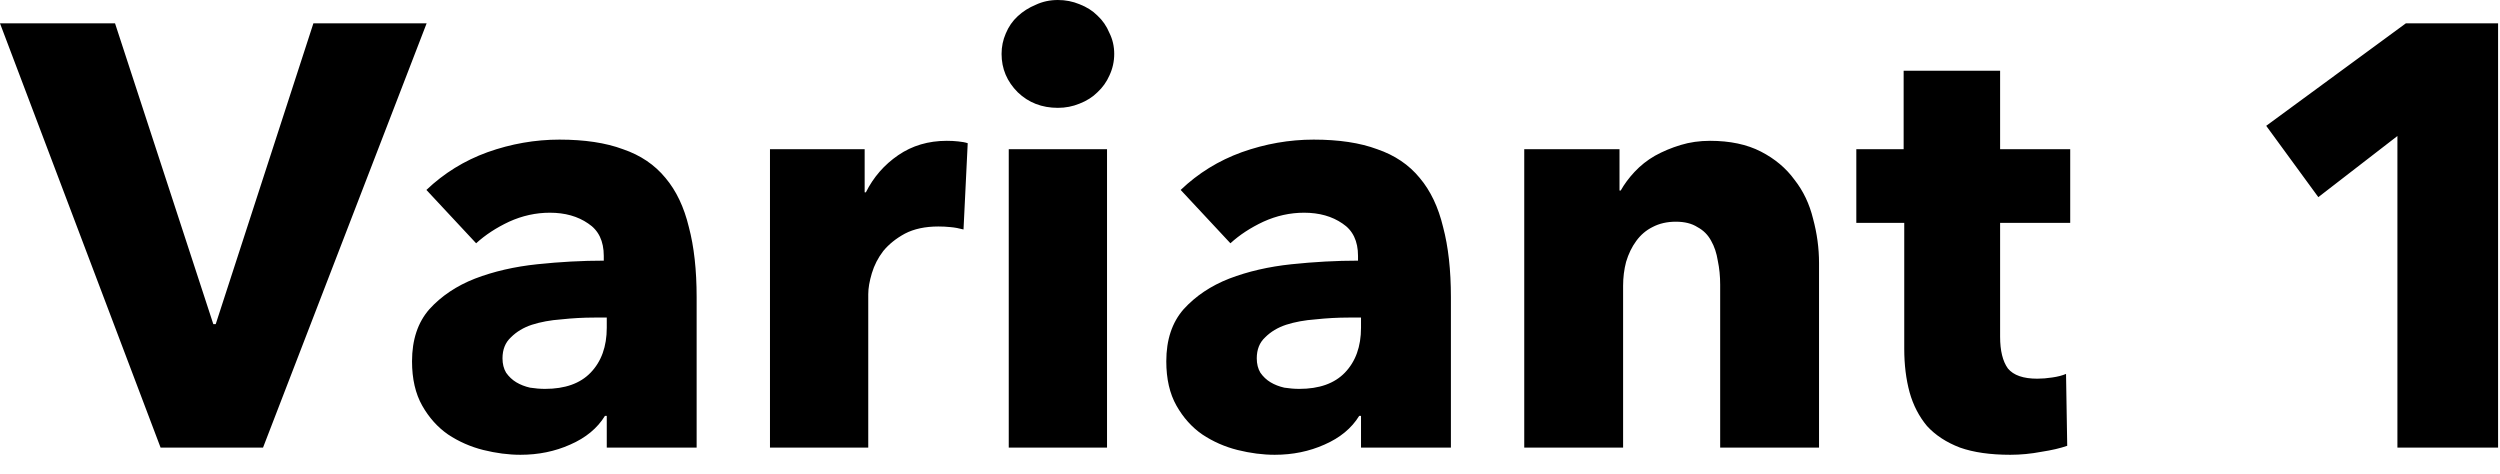 <?xml version="1.0" encoding="utf-8"?>
<svg xmlns="http://www.w3.org/2000/svg" fill="none" height="100%" overflow="visible" preserveAspectRatio="none" style="display: block;" viewBox="0 0 116 22" width="100%">
<path d="M12.205 20.768H7.451L0 1.084H5.338L9.898 15.041H10.009L14.541 1.084H19.795L12.205 20.768ZM28.154 14.735H27.57C27.07 14.735 26.56 14.763 26.041 14.819C25.541 14.855 25.087 14.939 24.679 15.069C24.289 15.198 23.966 15.393 23.706 15.653C23.446 15.893 23.316 16.218 23.316 16.626C23.316 16.885 23.372 17.107 23.483 17.293C23.613 17.478 23.771 17.627 23.956 17.738C24.141 17.849 24.355 17.933 24.595 17.988C24.837 18.025 25.068 18.044 25.29 18.044C26.218 18.044 26.922 17.793 27.403 17.293C27.904 16.774 28.154 16.079 28.154 15.208V14.735ZM19.785 8.813C20.602 8.035 21.547 7.451 22.621 7.062C23.715 6.673 24.827 6.478 25.958 6.478C27.125 6.478 28.108 6.626 28.905 6.923C29.721 7.201 30.378 7.646 30.879 8.257C31.379 8.85 31.74 9.61 31.963 10.537C32.204 11.445 32.324 12.529 32.324 13.79V20.768H28.154V19.295H28.071C27.719 19.869 27.181 20.314 26.458 20.629C25.754 20.944 24.985 21.102 24.15 21.102C23.594 21.102 23.02 21.027 22.427 20.88C21.834 20.731 21.287 20.49 20.786 20.157C20.305 19.823 19.906 19.378 19.591 18.822C19.276 18.266 19.118 17.58 19.118 16.765C19.118 15.764 19.387 14.958 19.924 14.346C20.48 13.734 21.185 13.262 22.038 12.928C22.909 12.594 23.872 12.372 24.929 12.261C25.985 12.15 27.014 12.094 28.015 12.094V11.872C28.015 11.186 27.774 10.685 27.292 10.37C26.81 10.037 26.218 9.87 25.513 9.87C24.864 9.87 24.234 10.009 23.622 10.287C23.029 10.565 22.52 10.899 22.093 11.288L19.785 8.813ZM44.707 10.648C44.504 10.593 44.3 10.555 44.096 10.537C43.911 10.518 43.725 10.509 43.54 10.509C42.928 10.509 42.41 10.62 41.983 10.843C41.575 11.065 41.242 11.334 40.982 11.649C40.741 11.964 40.565 12.307 40.454 12.678C40.343 13.048 40.287 13.373 40.287 13.651V20.768H35.727V6.923H40.12V8.925H40.176C40.528 8.22 41.029 7.646 41.677 7.201C42.326 6.756 43.077 6.534 43.929 6.534C44.114 6.534 44.29 6.543 44.457 6.561C44.643 6.579 44.791 6.607 44.902 6.645L44.707 10.648ZM51.7 2.502C51.7 2.854 51.625 3.188 51.477 3.503C51.347 3.799 51.162 4.059 50.921 4.282C50.699 4.504 50.421 4.68 50.087 4.81C49.772 4.939 49.439 5.004 49.086 5.004C48.345 5.004 47.724 4.763 47.224 4.282C46.723 3.781 46.473 3.188 46.473 2.502C46.473 2.169 46.538 1.853 46.667 1.557C46.797 1.241 46.982 0.973 47.224 0.751C47.465 0.528 47.743 0.352 48.058 0.222C48.373 0.074 48.716 0 49.086 0C49.439 0 49.772 0.065 50.087 0.195C50.421 0.324 50.699 0.5 50.921 0.723C51.162 0.945 51.347 1.214 51.477 1.529C51.625 1.825 51.7 2.15 51.7 2.502ZM46.806 20.768V6.923H51.366V20.768H46.806ZM63.151 14.735H62.568C62.067 14.735 61.557 14.763 61.038 14.819C60.538 14.855 60.084 14.939 59.676 15.069C59.287 15.198 58.962 15.393 58.703 15.653C58.443 15.893 58.314 16.218 58.314 16.626C58.314 16.885 58.37 17.107 58.481 17.293C58.61 17.478 58.768 17.627 58.953 17.738C59.138 17.849 59.352 17.933 59.593 17.988C59.833 18.025 60.065 18.044 60.288 18.044C61.214 18.044 61.918 17.793 62.401 17.293C62.901 16.774 63.151 16.079 63.151 15.208V14.735ZM54.783 8.813C55.598 8.035 56.544 7.451 57.619 7.062C58.712 6.673 59.824 6.478 60.955 6.478C62.123 6.478 63.105 6.626 63.902 6.923C64.717 7.201 65.376 7.646 65.876 8.257C66.376 8.85 66.738 9.61 66.96 10.537C67.201 11.445 67.322 12.529 67.322 13.79V20.768H63.151V19.295H63.068C62.716 19.869 62.178 20.314 61.456 20.629C60.751 20.944 59.982 21.102 59.148 21.102C58.592 21.102 58.017 21.027 57.424 20.88C56.831 20.731 56.284 20.49 55.784 20.157C55.301 19.823 54.903 19.378 54.588 18.822C54.273 18.266 54.116 17.58 54.116 16.765C54.116 15.764 54.384 14.958 54.922 14.346C55.478 13.734 56.182 13.262 57.035 12.928C57.906 12.594 58.87 12.372 59.926 12.261C60.983 12.15 62.011 12.094 63.012 12.094V11.872C63.012 11.186 62.771 10.685 62.29 10.37C61.807 10.037 61.214 9.87 60.51 9.87C59.861 9.87 59.231 10.009 58.62 10.287C58.026 10.565 57.517 10.899 57.091 11.288L54.783 8.813ZM79.816 20.768V13.206C79.816 12.817 79.779 12.446 79.705 12.094C79.649 11.742 79.547 11.436 79.399 11.177C79.251 10.899 79.038 10.685 78.76 10.537C78.5 10.37 78.167 10.287 77.759 10.287C77.351 10.287 76.989 10.37 76.674 10.537C76.378 10.685 76.127 10.899 75.924 11.177C75.72 11.454 75.562 11.778 75.451 12.15C75.359 12.501 75.312 12.873 75.312 13.262V20.768H70.725V6.923H75.145V8.841H75.201C75.368 8.544 75.581 8.257 75.84 7.979C76.118 7.682 76.433 7.432 76.786 7.229C77.156 7.024 77.555 6.857 77.981 6.728C78.407 6.598 78.862 6.534 79.344 6.534C80.27 6.534 81.058 6.7 81.707 7.034C82.355 7.368 82.874 7.803 83.264 8.341C83.672 8.859 83.959 9.462 84.126 10.148C84.311 10.833 84.403 11.519 84.403 12.205V20.768H79.816ZM92.805 10.342V15.625C92.805 16.273 92.926 16.765 93.167 17.098C93.427 17.413 93.881 17.571 94.529 17.571C94.751 17.571 94.984 17.552 95.224 17.515C95.484 17.478 95.697 17.422 95.864 17.349L95.919 20.685C95.604 20.796 95.206 20.889 94.724 20.963C94.242 21.055 93.76 21.102 93.278 21.102C92.352 21.102 91.573 20.991 90.943 20.768C90.313 20.527 89.803 20.194 89.413 19.767C89.043 19.323 88.774 18.803 88.607 18.21C88.44 17.599 88.357 16.922 88.357 16.181V10.342H86.133V6.923H88.329V3.281H92.805V6.923H96.058V10.342H92.805ZM111.24 20.768V6.311L107.57 9.147L105.152 5.838L111.63 1.084H115.911V20.768H111.24Z" fill="black" id="Vector"/>
</svg>